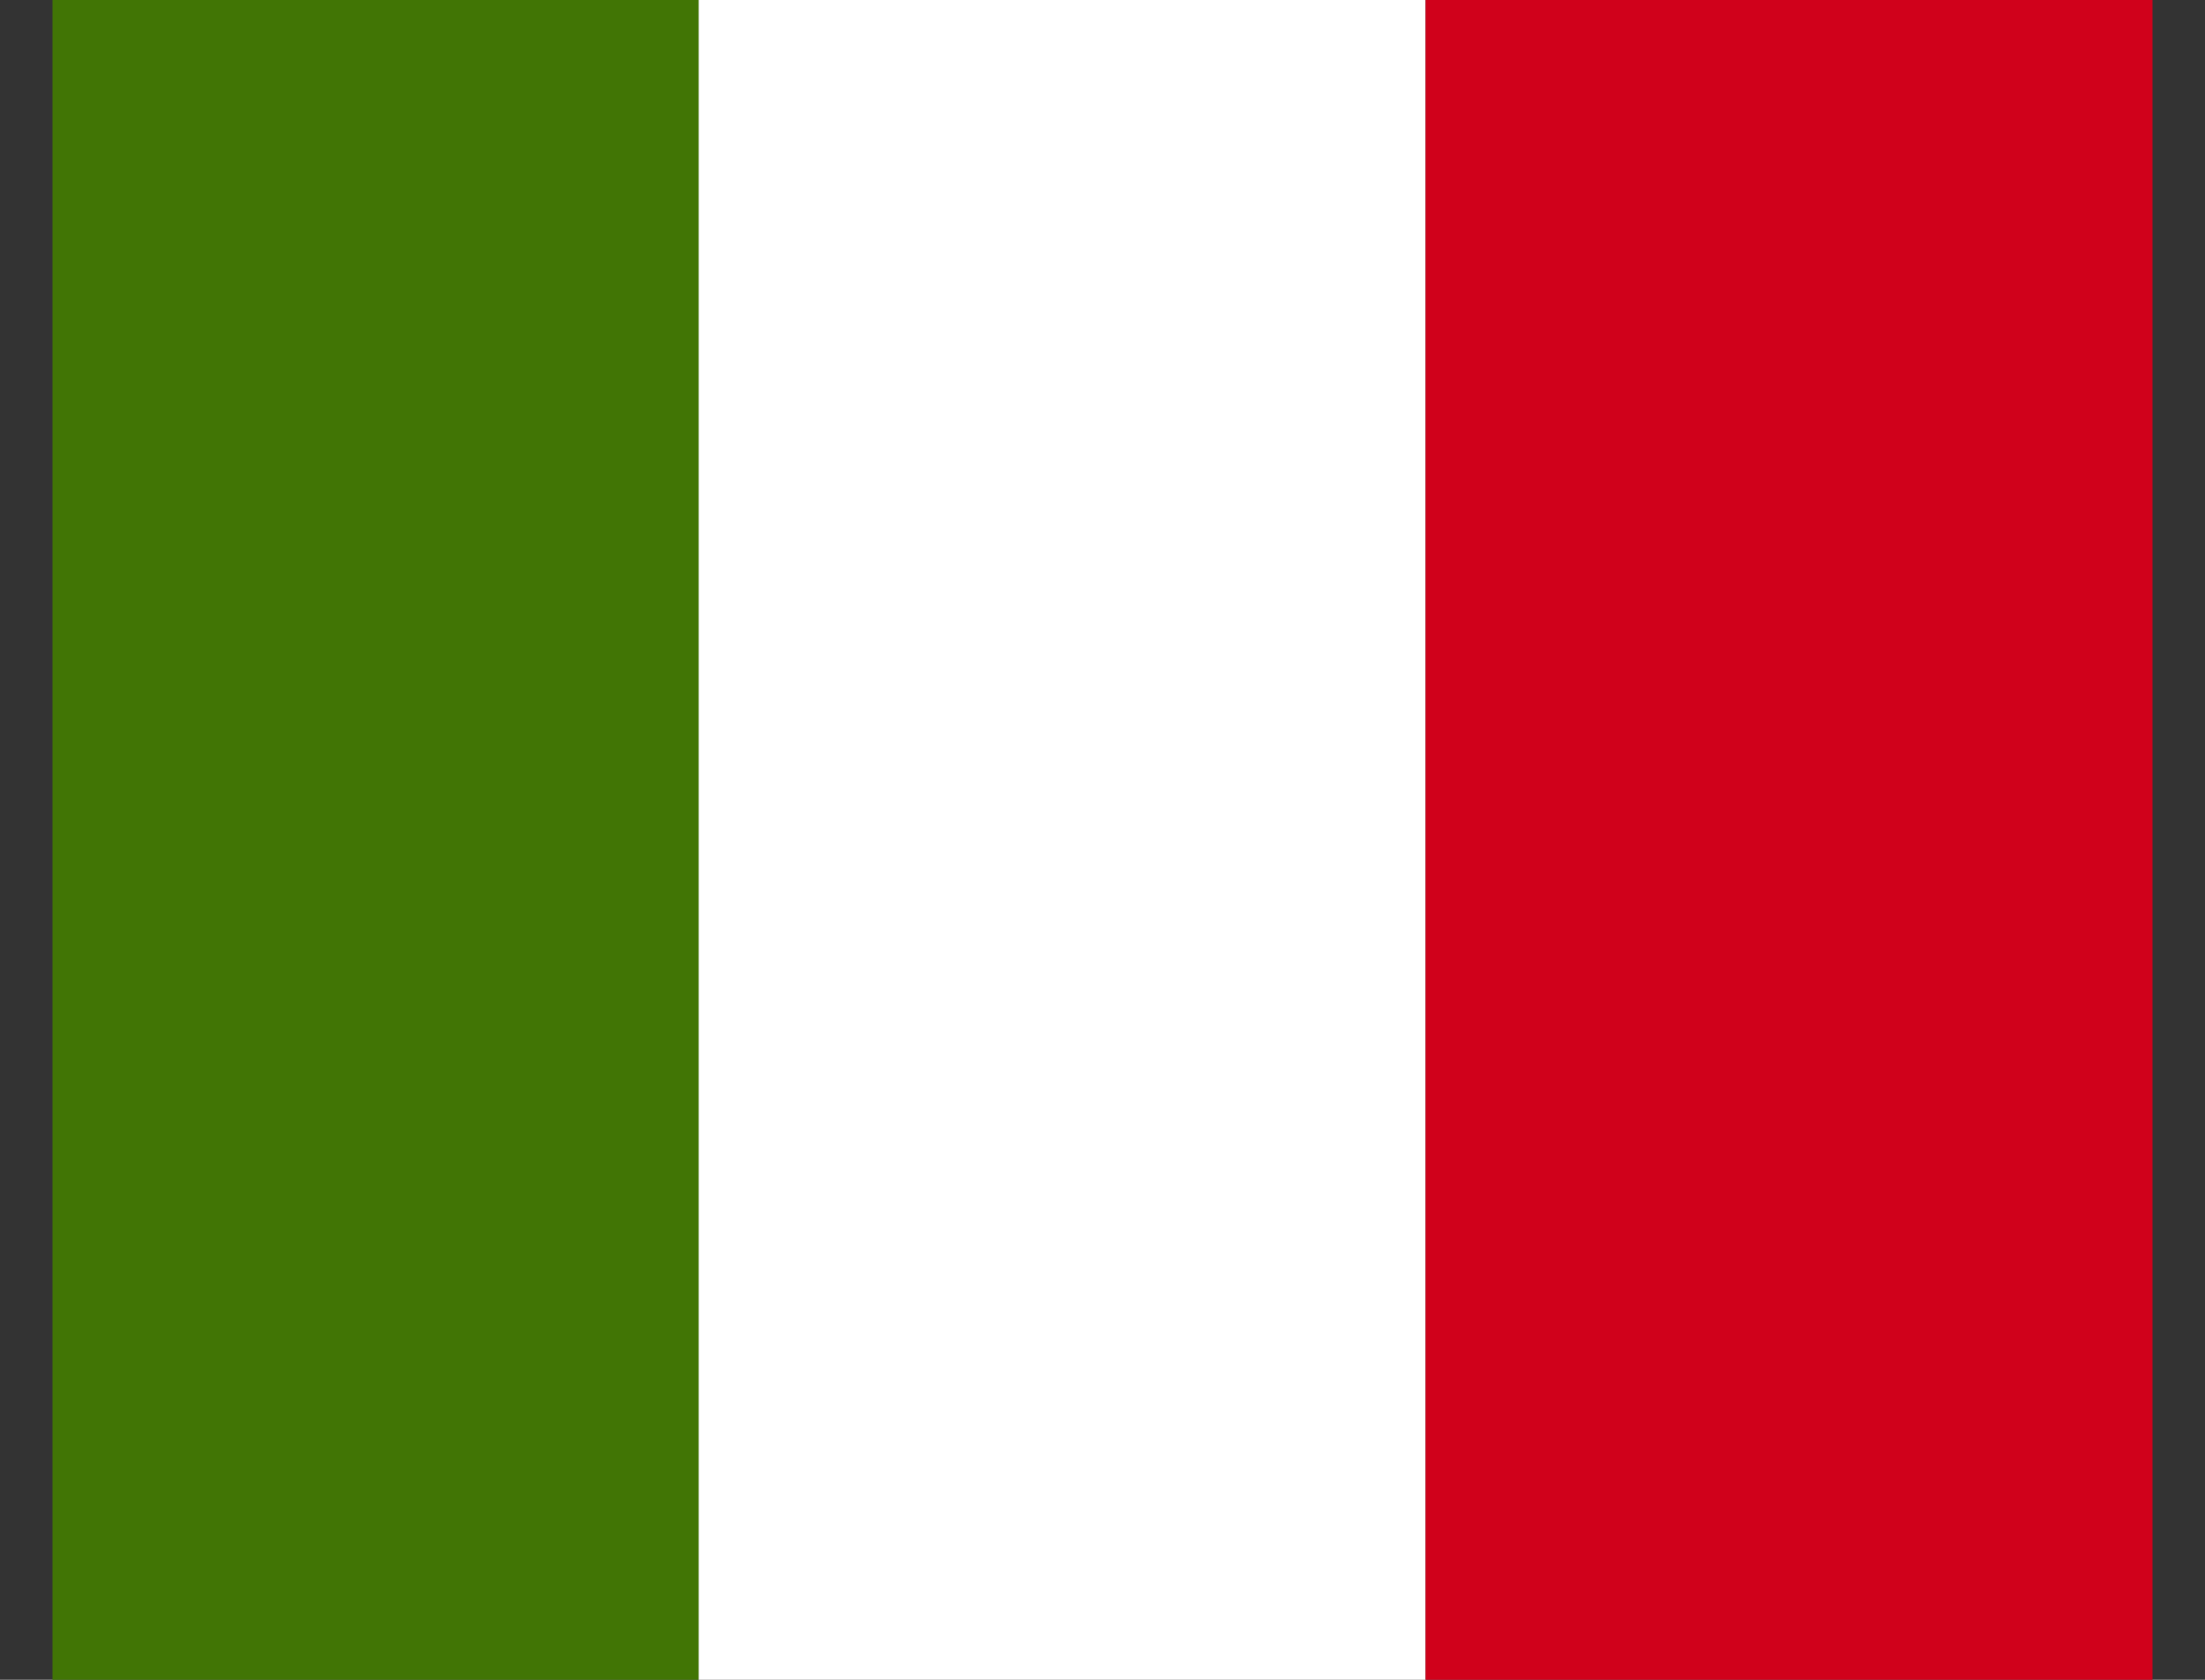 <svg width="21" height="16" viewBox="0 0 21 16" fill="none" xmlns="http://www.w3.org/2000/svg">
<rect x="0" y="0" width="21" height="16" fill="#333333" stroke="none"/>
<g clip-path="url(#clip0_1107_10756)">
<path d="M6.654 0H0.5V16H6.654V0Z" fill="#417505"/>
<path d="M13.577 0H6.654V16H13.577V0Z" fill="white"/>
<path d="M20.5 0H13.577V16H20.5V0Z" fill="#D0011B"/>
</g>
<defs>
<clipPath id="clip0_1107_10756">
<rect width="20" height="16" fill="white" transform="translate(0.5)"/>
</clipPath>
</defs>
</svg>
